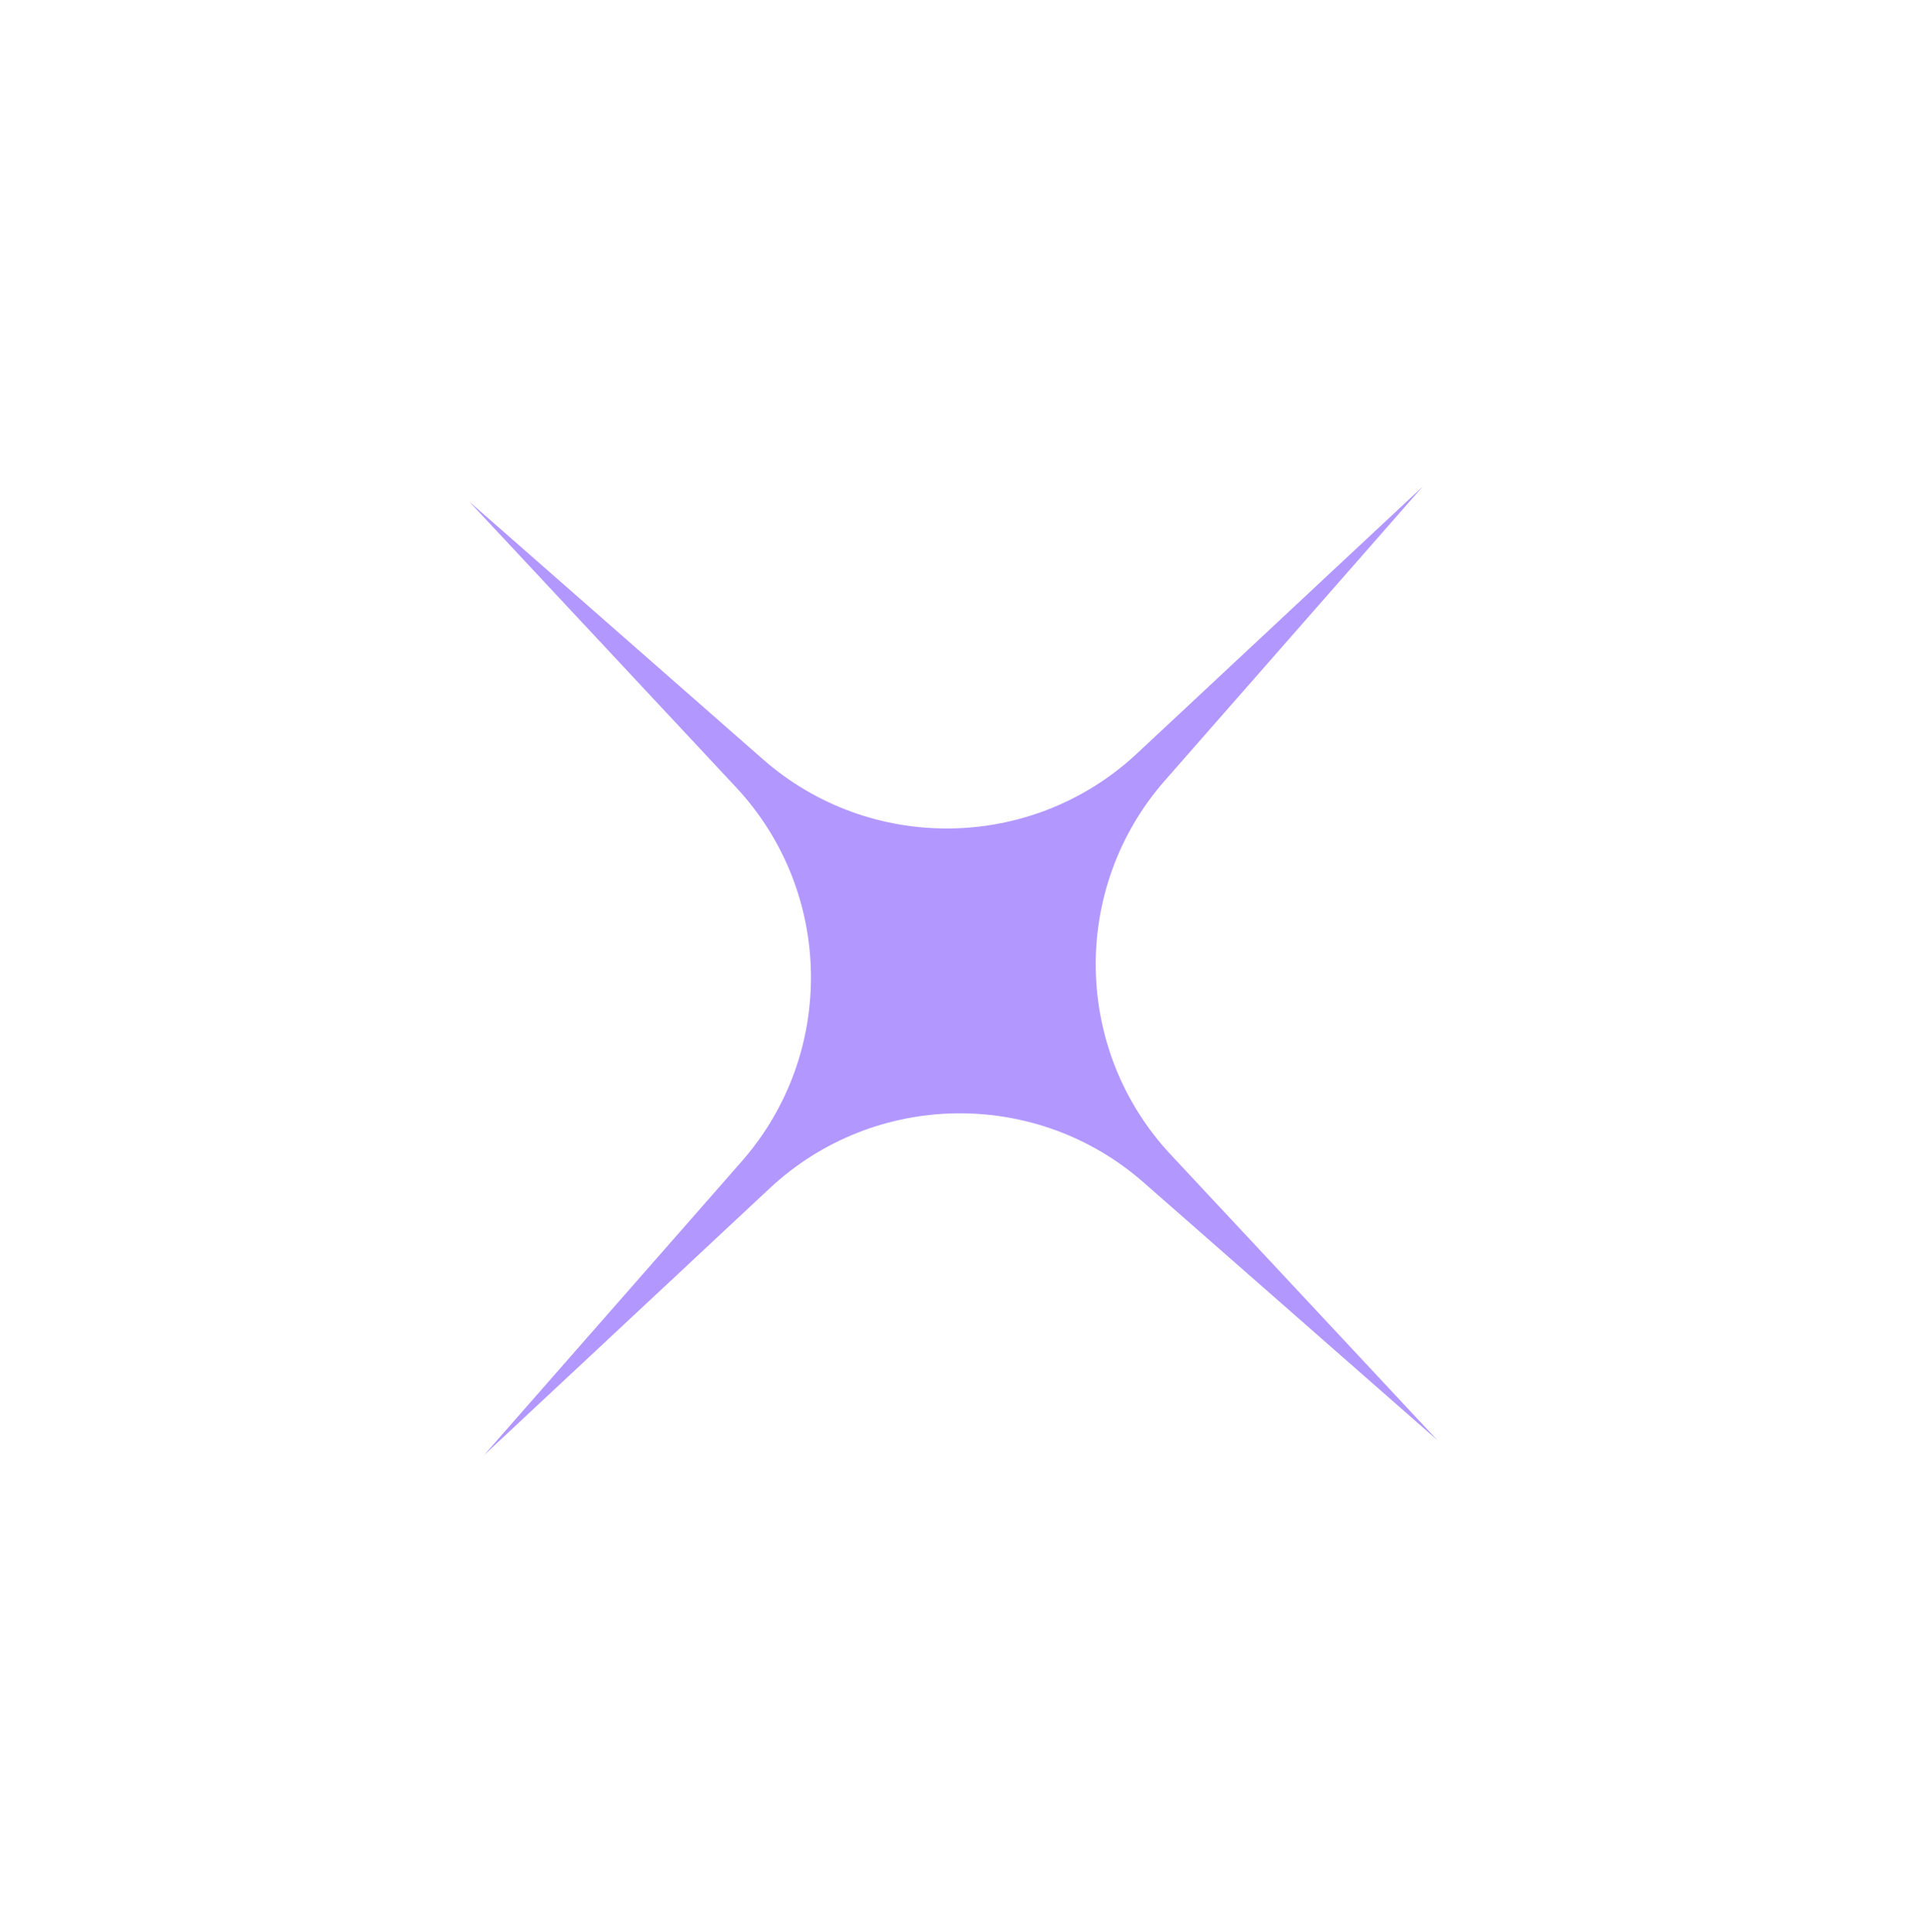 <svg width="109" height="110" viewBox="0 0 109 110" fill="none" xmlns="http://www.w3.org/2000/svg">
<path opacity="0.5" d="M81.014 27.712L66.341 44.438C60.961 50.57 61.105 59.781 66.672 65.742L81.86 82.004L65.134 67.33C59.002 61.95 49.791 62.094 43.83 67.662L27.569 82.849L42.243 66.123C47.622 59.991 47.479 50.78 41.911 44.819L26.723 28.558L43.449 43.232C49.581 48.611 58.792 48.468 64.753 42.9L81.014 27.712Z" fill="#6630FF"/>
</svg>
